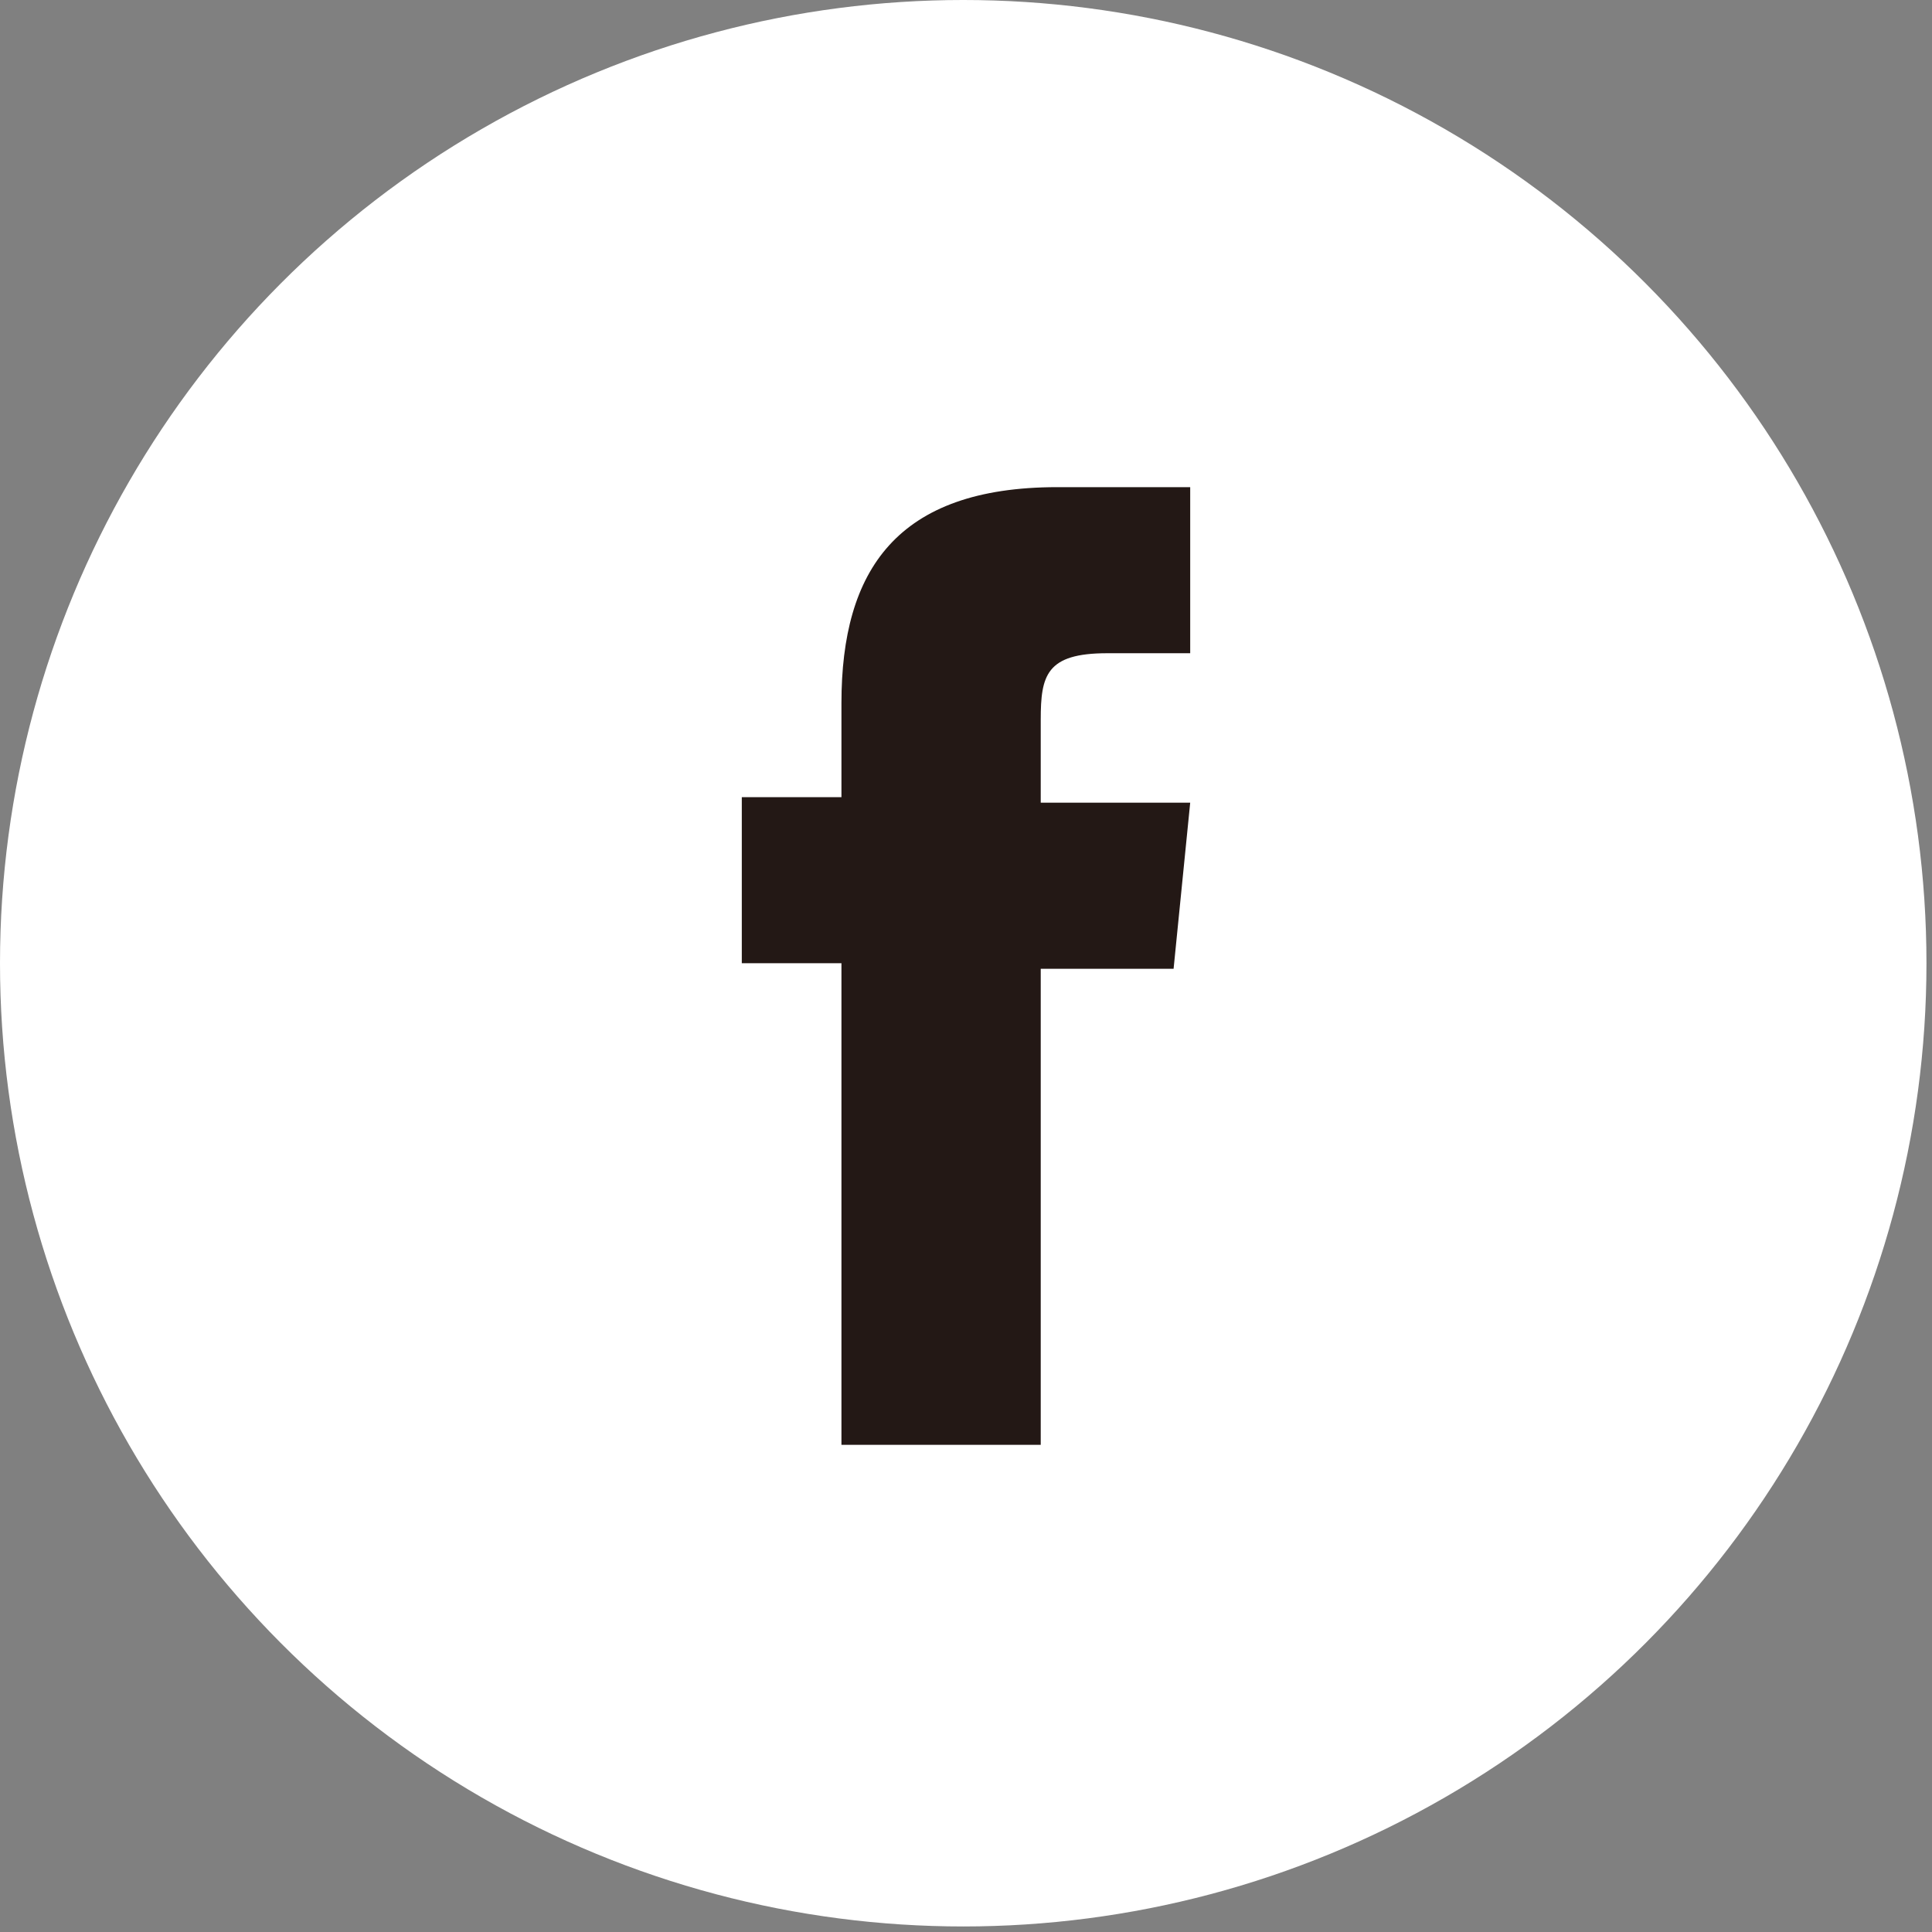 <svg xmlns="http://www.w3.org/2000/svg" width="34.9" height="34.9" viewBox="0 0 34.9 34.9"><rect x="0" y="0" width="34.9" height="34.9" fill="#808080" stroke="none"/><title>btn_facebook</title><g id="57c79688-e0d6-4605-9b03-e217b6d33177" data-name="レイヤー 2"><g id="adb0c8d7-e7f3-48fe-af36-3041b0cc2a62" data-name="レイヤー 1"><circle cx="17.4" cy="17.4" r="17.4" style="fill:#fff"/><path d="M18.8,26.1H15.2V17.4H13.4v-3h1.8V12.7c0-2.4,1-3.9,3.9-3.9h2.4v3H20c-1.1,0-1.2.4-1.2,1.2v1.5h2.7l-.3,3H18.8Z" style="fill:#231815"/></g></g></svg>